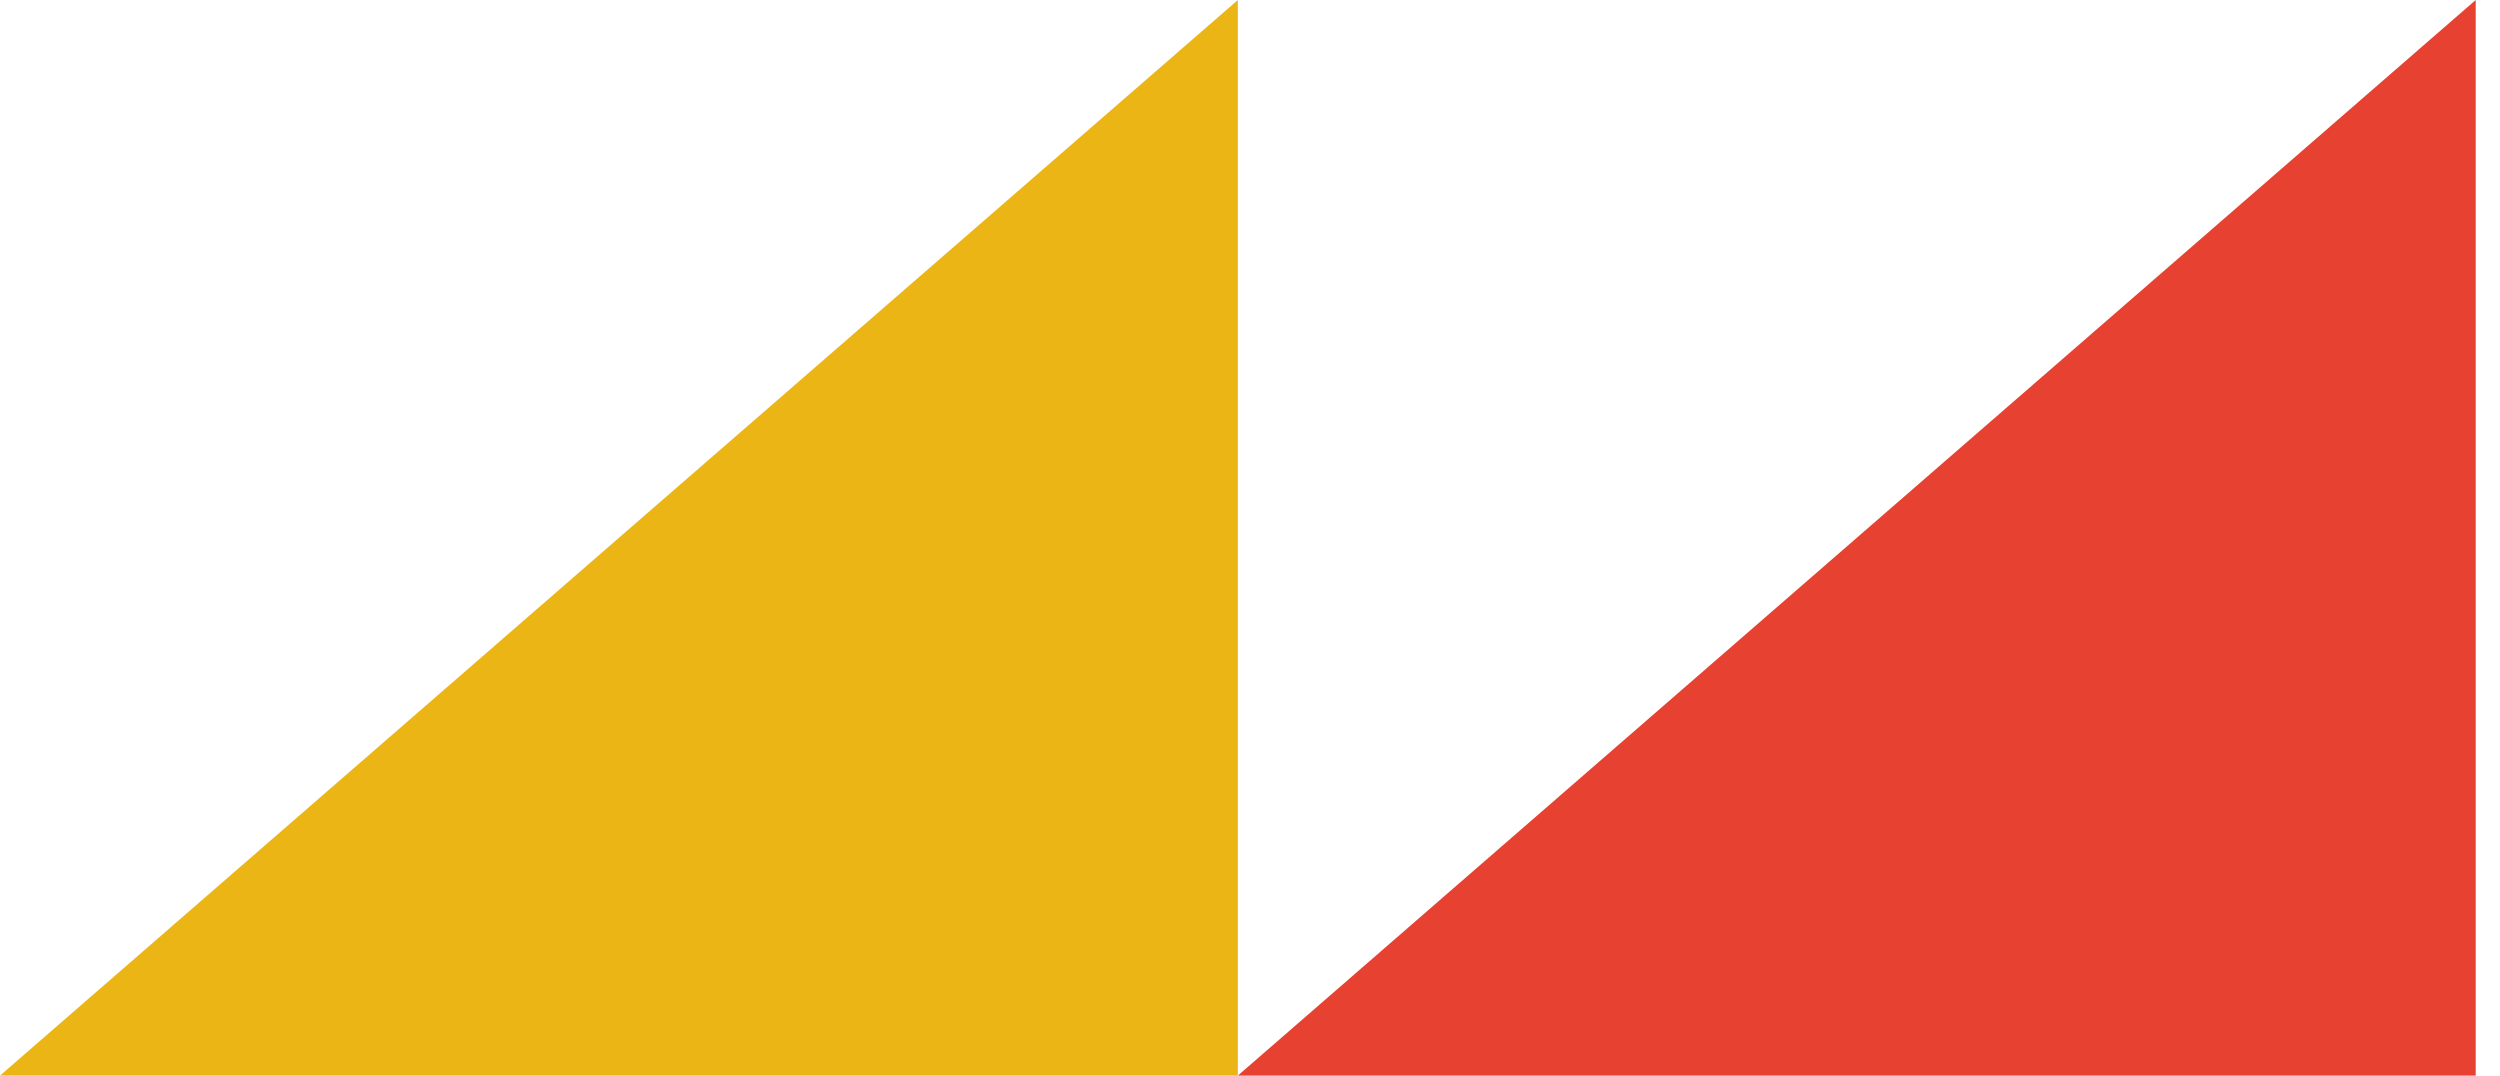 <svg width="86" height="37" viewBox="0 0 86 37" fill="none" xmlns="http://www.w3.org/2000/svg">
<path d="M0 37L42.582 37L42.582 0L0 37Z" fill="#EBB615"/>
<path d="M42.582 37L85.164 37L85.164 0L42.582 37Z" fill="#E64131"/>
</svg>
